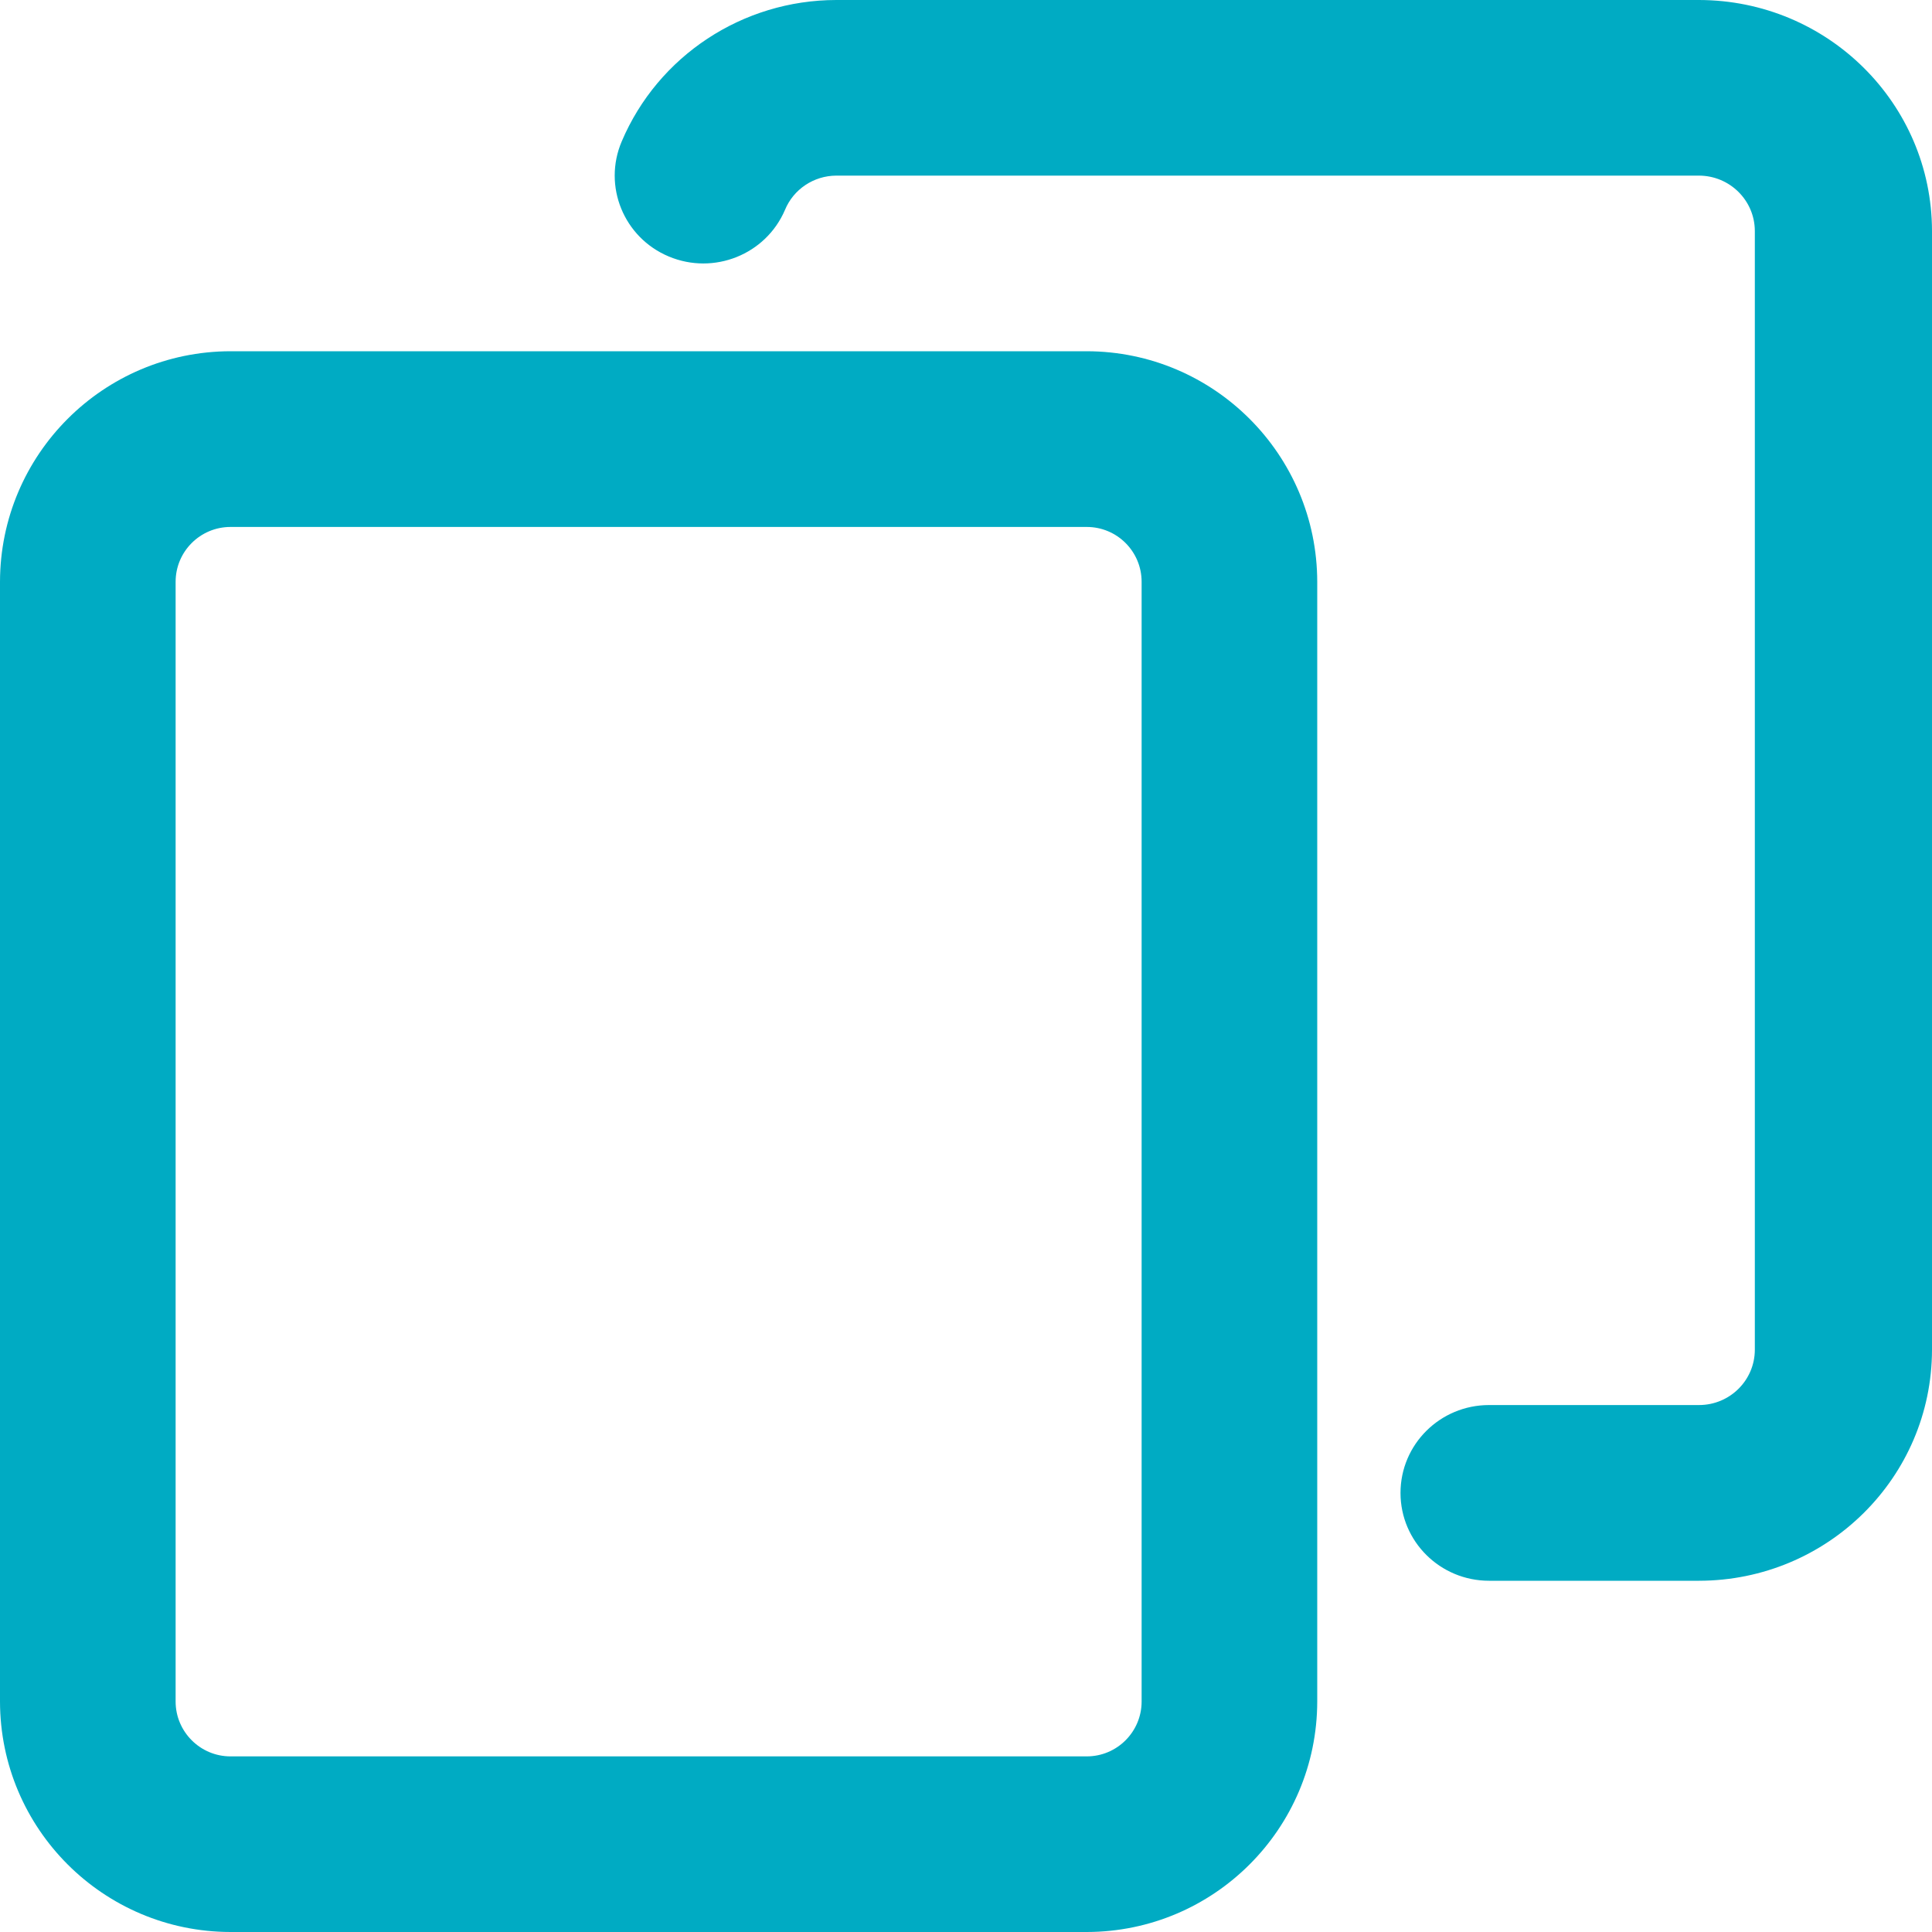 <?xml version="1.0" encoding="UTF-8"?>
<svg width="20px" height="20px" viewBox="0 0 20 20" version="1.1" xmlns="http://www.w3.org/2000/svg" xmlns:xlink="http://www.w3.org/1999/xlink">
    <title>Combined Shape</title>
    <g id="Page-1" stroke="none" stroke-width="1" fill="none" fill-rule="evenodd">
        <g id="agenda-link-copia" transform="translate(-440, -979)" fill="#00ABC3" fill-rule="nonzero">
            <g id="Group-24-Copy" transform="translate(415, 969)">
                <path d="M36.25,13.636 C37.567,13.638 38.634,14.706 38.636,16.023 L38.636,27.614 C38.634,28.931 37.567,29.998 36.25,30 L27.386,30 C26.069,29.998 25.002,28.931 25,27.614 L25,16.023 C25.002,14.706 26.069,13.638 27.386,13.636 Z M36.25,15.455 L27.386,15.455 C27.073,15.455 26.818,15.709 26.818,16.023 L26.818,27.614 C26.818,27.927 27.073,28.182 27.386,28.182 L36.25,28.182 C36.564,28.182 36.818,27.927 36.818,27.614 L36.818,16.023 C36.818,15.709 36.564,15.455 36.25,15.455 Z M42.588,10 C43.92,10.002 44.998,11.071 45,12.391 L45,23.973 C44.998,25.293 43.92,26.362 42.588,26.364 L40.415,26.364 C39.908,26.364 39.498,25.957 39.498,25.455 C39.498,24.952 39.908,24.545 40.415,24.545 L42.588,24.545 C42.907,24.545 43.165,24.289 43.166,23.973 L43.166,12.391 C43.165,12.075 42.907,11.819 42.588,11.818 L33.657,11.818 C33.424,11.819 33.214,11.959 33.126,12.173 C32.928,12.635 32.39,12.851 31.923,12.655 C31.457,12.46 31.239,11.926 31.436,11.464 C31.812,10.578 32.687,10.001 33.657,10 Z" id="Combined-Shape"></path>
            </g>
        </g>
    </g>
</svg>